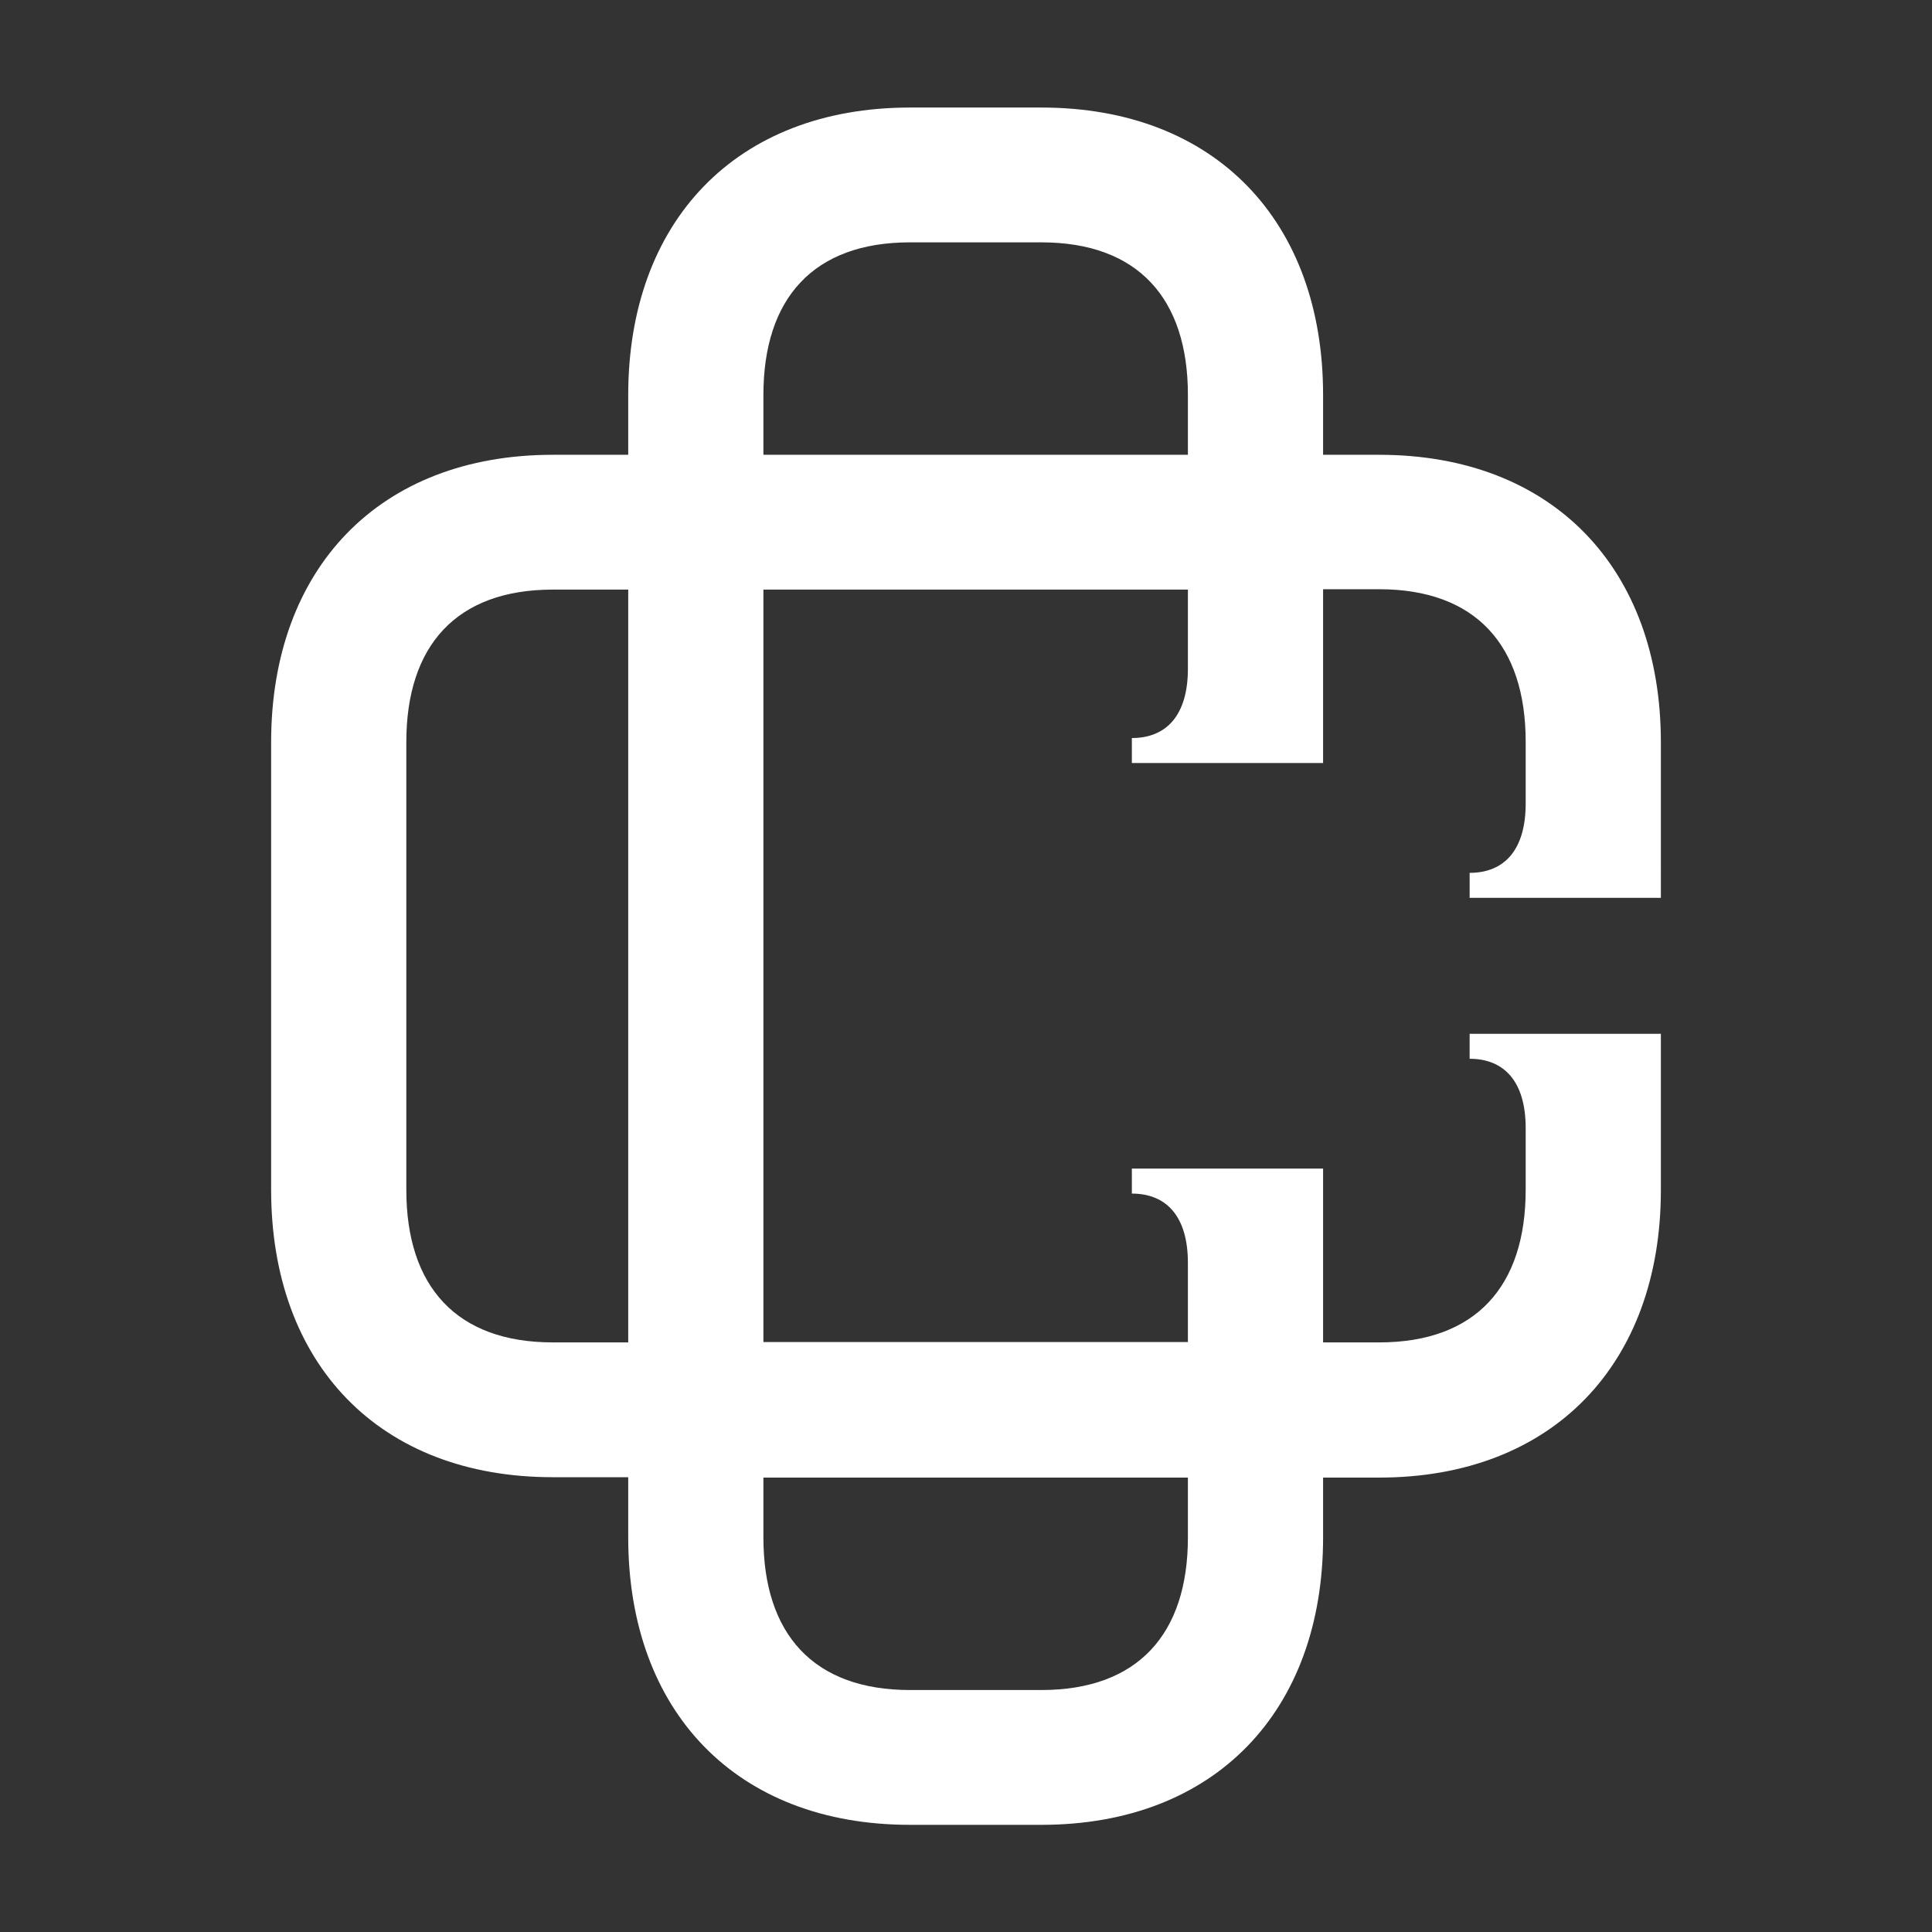<svg xmlns="http://www.w3.org/2000/svg" xmlns:xlink="http://www.w3.org/1999/xlink" id="Layer_1" x="0px" y="0px" viewBox="0 0 510.2 510.2" style="enable-background:new 0 0 510.2 510.2;" xml:space="preserve"><rect x="0" y="0" width="510.2" height="510.2" fill="#333333" stroke="none"/><style type="text/css">	.st0{fill:#FFFFFF;}</style><g>	<path class="st0" d="M364.2,120.1h-14.8v-15.8c0-45.9-28.5-75.9-74.4-75.9h-34.7c-45.9,0-74.4,30.1-74.4,75.9v15.8h-19.9  c-45.9,0-74.4,30.1-74.4,75.9v118.2c0,45.9,28.5,75.9,74.4,75.9h19.9V406c0,45.9,28.5,75.9,74.4,75.9H275  c45.9,0,74.4-30.1,74.4-75.9v-15.8h14.8c45.9,0,74.4-30.1,74.4-75.9V273h-50.5v6.6c9.2,0,14.8,6.1,14.8,18.3v16.3  c0,25.5-13.2,40.3-38.7,40.3h-14.8v-45.9h-50.5v6.6c9.2,0,14.8,6.1,14.8,18.3v20.9H201.6V155.7h112.1v20.9  c0,12.2-5.6,18.3-14.8,18.3v6.6h50.5v-45.9h14.8c25.5,0,38.7,14.8,38.7,40.3v16.3c0,12.2-5.6,18.3-14.8,18.3v6.6h50.5V196  C438.6,150.1,410,120.1,364.2,120.1L364.2,120.1z M201.6,120.1v-15.8c0-25.5,13.2-40.3,38.7-40.3H275c25.5,0,38.7,14.8,38.7,40.3  v15.8H201.6L201.6,120.1z M165.9,354.5h-19.9c-25.5,0-38.7-14.8-38.7-40.3V196c0-25.5,13.2-40.3,38.7-40.3h19.9V354.5L165.9,354.5z   M313.7,390.2V406c0,25.5-13.2,40.3-38.7,40.3h-34.7c-25.5,0-38.7-14.8-38.7-40.3v-15.8H313.7L313.7,390.2z"></path></g></svg>